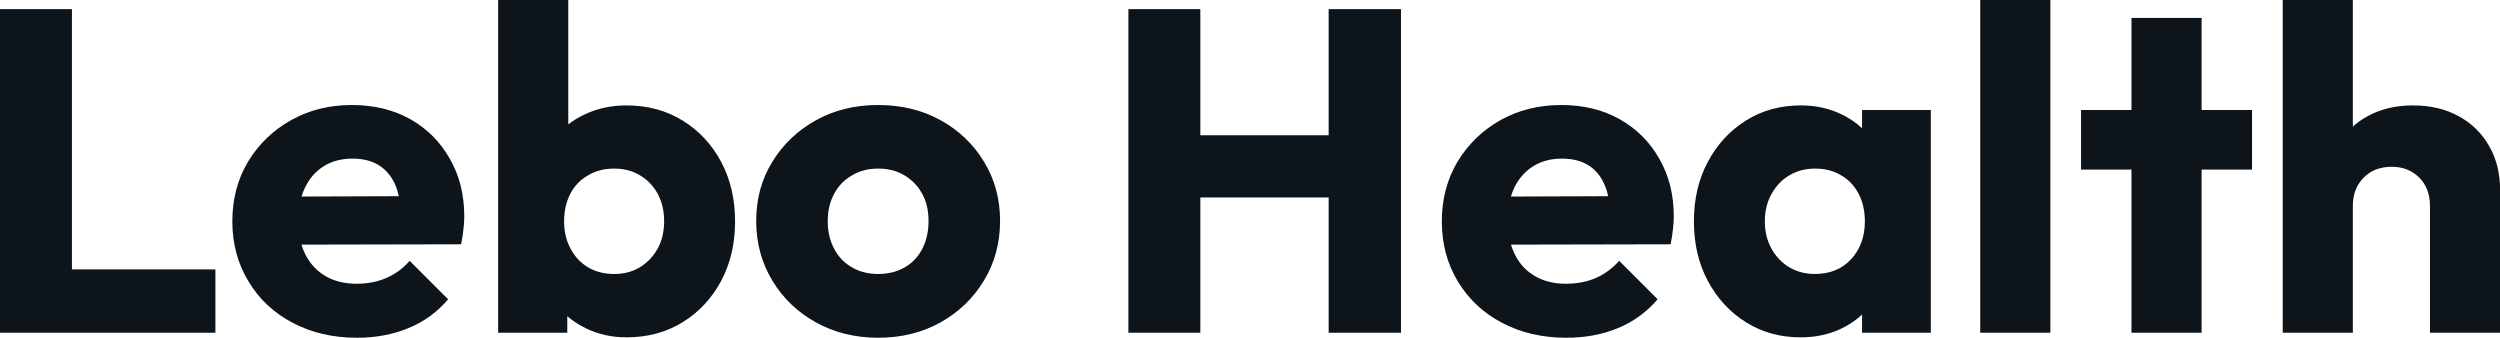 <svg fill="#0d141a" viewBox="0 0 125.465 16.951" height="100%" width="100%" xmlns="http://www.w3.org/2000/svg"><path preserveAspectRatio="none" d="M3.61 16.70L0 16.70L0 0.46L3.61 0.46L3.61 16.70ZM10.81 16.70L2.78 16.70L2.78 13.52L10.81 13.52L10.81 16.70ZM17.92 16.95L17.92 16.95Q16.10 16.95 14.69 16.20Q13.27 15.46 12.47 14.12Q11.66 12.79 11.66 11.11L11.66 11.11Q11.66 9.43 12.45 8.11Q13.25 6.79 14.61 6.03Q15.96 5.27 17.66 5.27L17.66 5.27Q19.32 5.27 20.59 5.98Q21.85 6.69 22.57 7.96Q23.30 9.22 23.30 10.86L23.30 10.86Q23.30 11.16 23.26 11.49Q23.23 11.82 23.14 12.26L23.14 12.26L13.50 12.28L13.50 9.87L21.64 9.84L20.13 10.86Q20.10 9.89 19.83 9.26Q19.55 8.63 19.01 8.29Q18.47 7.96 17.69 7.96L17.69 7.96Q16.86 7.96 16.25 8.34Q15.64 8.72 15.31 9.41Q14.97 10.10 14.97 11.09L14.97 11.09Q14.97 12.07 15.33 12.78Q15.69 13.48 16.34 13.86Q17.00 14.24 17.89 14.24L17.89 14.24Q18.72 14.24 19.39 13.95Q20.06 13.66 20.56 13.09L20.56 13.09L22.49 15.02Q21.67 15.99 20.49 16.47Q19.32 16.95 17.92 16.95ZM31.44 16.93L31.44 16.93Q30.31 16.93 29.37 16.46Q28.43 15.99 27.83 15.19Q27.23 14.40 27.14 13.41L27.14 13.41L27.14 8.69Q27.23 7.71 27.83 6.93Q28.43 6.16 29.37 5.73Q30.31 5.29 31.44 5.29L31.44 5.29Q33.03 5.29 34.26 6.05Q35.49 6.81 36.19 8.12Q36.89 9.43 36.89 11.11L36.89 11.11Q36.89 12.79 36.19 14.10Q35.49 15.41 34.26 16.17Q33.03 16.93 31.44 16.93ZM28.47 16.70L25.00 16.70L25.00 0L28.52 0L28.52 8.26L27.95 10.97L28.47 13.69L28.47 16.70ZM30.82 13.75L30.82 13.75Q31.56 13.75 32.12 13.41Q32.68 13.06 33.01 12.47Q33.33 11.87 33.33 11.11L33.33 11.11Q33.33 10.33 33.01 9.73Q32.68 9.13 32.12 8.80Q31.56 8.46 30.82 8.46L30.82 8.46Q30.08 8.46 29.51 8.80Q28.93 9.13 28.62 9.73Q28.31 10.33 28.31 11.11L28.31 11.11Q28.31 11.89 28.64 12.49Q28.96 13.09 29.52 13.42Q30.08 13.75 30.82 13.75ZM44.07 16.95L44.07 16.95Q42.34 16.95 40.95 16.18Q39.56 15.41 38.76 14.08Q37.95 12.74 37.95 11.09L37.95 11.09Q37.95 9.43 38.76 8.12Q39.56 6.81 40.94 6.04Q42.32 5.27 44.07 5.27L44.07 5.27Q45.82 5.27 47.20 6.03Q48.58 6.79 49.38 8.11Q50.19 9.43 50.19 11.09L50.19 11.09Q50.19 12.74 49.38 14.08Q48.58 15.41 47.20 16.18Q45.82 16.95 44.07 16.95ZM44.07 13.75L44.07 13.75Q44.83 13.75 45.40 13.42Q45.98 13.09 46.29 12.48Q46.60 11.87 46.60 11.09L46.60 11.09Q46.60 10.30 46.28 9.72Q45.95 9.13 45.39 8.80Q44.83 8.46 44.07 8.46L44.07 8.46Q43.33 8.46 42.76 8.80Q42.18 9.13 41.86 9.73Q41.54 10.33 41.54 11.11L41.54 11.11Q41.54 11.87 41.86 12.48Q42.18 13.09 42.76 13.42Q43.33 13.75 44.07 13.75ZM60.24 16.70L56.63 16.70L56.63 0.46L60.24 0.46L60.24 16.70ZM70.31 16.70L66.68 16.70L66.68 0.46L70.31 0.46L70.31 16.70ZM67.87 9.91L58.79 9.91L58.79 6.79L67.87 6.79L67.87 9.91ZM78.61 16.95L78.61 16.95Q76.80 16.95 75.38 16.20Q73.97 15.46 73.16 14.12Q72.36 12.79 72.36 11.11L72.36 11.11Q72.36 9.43 73.15 8.11Q73.95 6.79 75.30 6.03Q76.66 5.27 78.36 5.27L78.36 5.27Q80.02 5.27 81.28 5.98Q82.55 6.69 83.27 7.96Q84.00 9.22 84.00 10.86L84.00 10.86Q84.00 11.16 83.96 11.49Q83.93 11.82 83.84 12.26L83.84 12.26L74.20 12.28L74.20 9.87L82.34 9.84L80.82 10.86Q80.80 9.89 80.52 9.26Q80.25 8.63 79.71 8.29Q79.17 7.96 78.38 7.96L78.38 7.96Q77.56 7.96 76.95 8.34Q76.34 8.72 76.00 9.41Q75.67 10.10 75.67 11.09L75.67 11.09Q75.67 12.07 76.03 12.78Q76.38 13.48 77.04 13.86Q77.69 14.24 78.59 14.24L78.59 14.24Q79.42 14.24 80.09 13.95Q80.75 13.66 81.26 13.09L81.26 13.09L83.19 15.02Q82.36 15.99 81.19 16.47Q80.02 16.95 78.61 16.95ZM90.37 16.93L90.37 16.93Q88.83 16.93 87.62 16.17Q86.41 15.41 85.71 14.10Q85.01 12.79 85.01 11.11L85.01 11.11Q85.01 9.43 85.71 8.12Q86.41 6.81 87.62 6.05Q88.83 5.29 90.37 5.29L90.37 5.29Q91.49 5.29 92.40 5.73Q93.31 6.16 93.89 6.93Q94.46 7.71 94.53 8.69L94.53 8.69L94.53 13.52Q94.46 14.51 93.90 15.28Q93.33 16.05 92.41 16.49Q91.49 16.93 90.37 16.93ZM91.08 13.75L91.08 13.75Q92.21 13.75 92.90 13.01Q93.59 12.26 93.59 11.11L93.59 11.11Q93.59 10.33 93.28 9.73Q92.97 9.13 92.40 8.80Q91.84 8.46 91.10 8.46L91.10 8.46Q90.37 8.46 89.80 8.80Q89.24 9.13 88.91 9.73Q88.57 10.33 88.57 11.11L88.57 11.11Q88.57 11.87 88.90 12.47Q89.22 13.06 89.79 13.41Q90.37 13.75 91.08 13.75ZM96.90 16.70L93.45 16.70L93.45 13.69L93.98 10.97L93.45 8.26L93.45 5.52L96.90 5.52L96.90 16.70ZM102.90 16.70L99.38 16.70L99.38 0L102.90 0L102.90 16.70ZM110.49 16.70L106.97 16.70L106.97 0.90L110.49 0.90L110.49 16.70ZM113.02 8.51L104.44 8.51L104.44 5.52L113.02 5.52L113.02 8.51ZM125.47 16.70L121.95 16.70L121.95 10.33Q121.95 9.45 121.41 8.91Q120.86 8.37 120.04 8.37L120.04 8.37Q119.46 8.37 119.02 8.61Q118.59 8.86 118.33 9.30Q118.08 9.75 118.08 10.33L118.08 10.33L116.72 9.66Q116.72 8.35 117.28 7.36Q117.83 6.37 118.82 5.83Q119.81 5.29 121.09 5.29L121.09 5.29Q122.41 5.29 123.39 5.83Q124.38 6.37 124.92 7.33Q125.47 8.28 125.47 9.55L125.47 9.55L125.47 16.70ZM118.08 16.70L114.56 16.70L114.56 0L118.08 0L118.08 16.70Z"></path></svg>